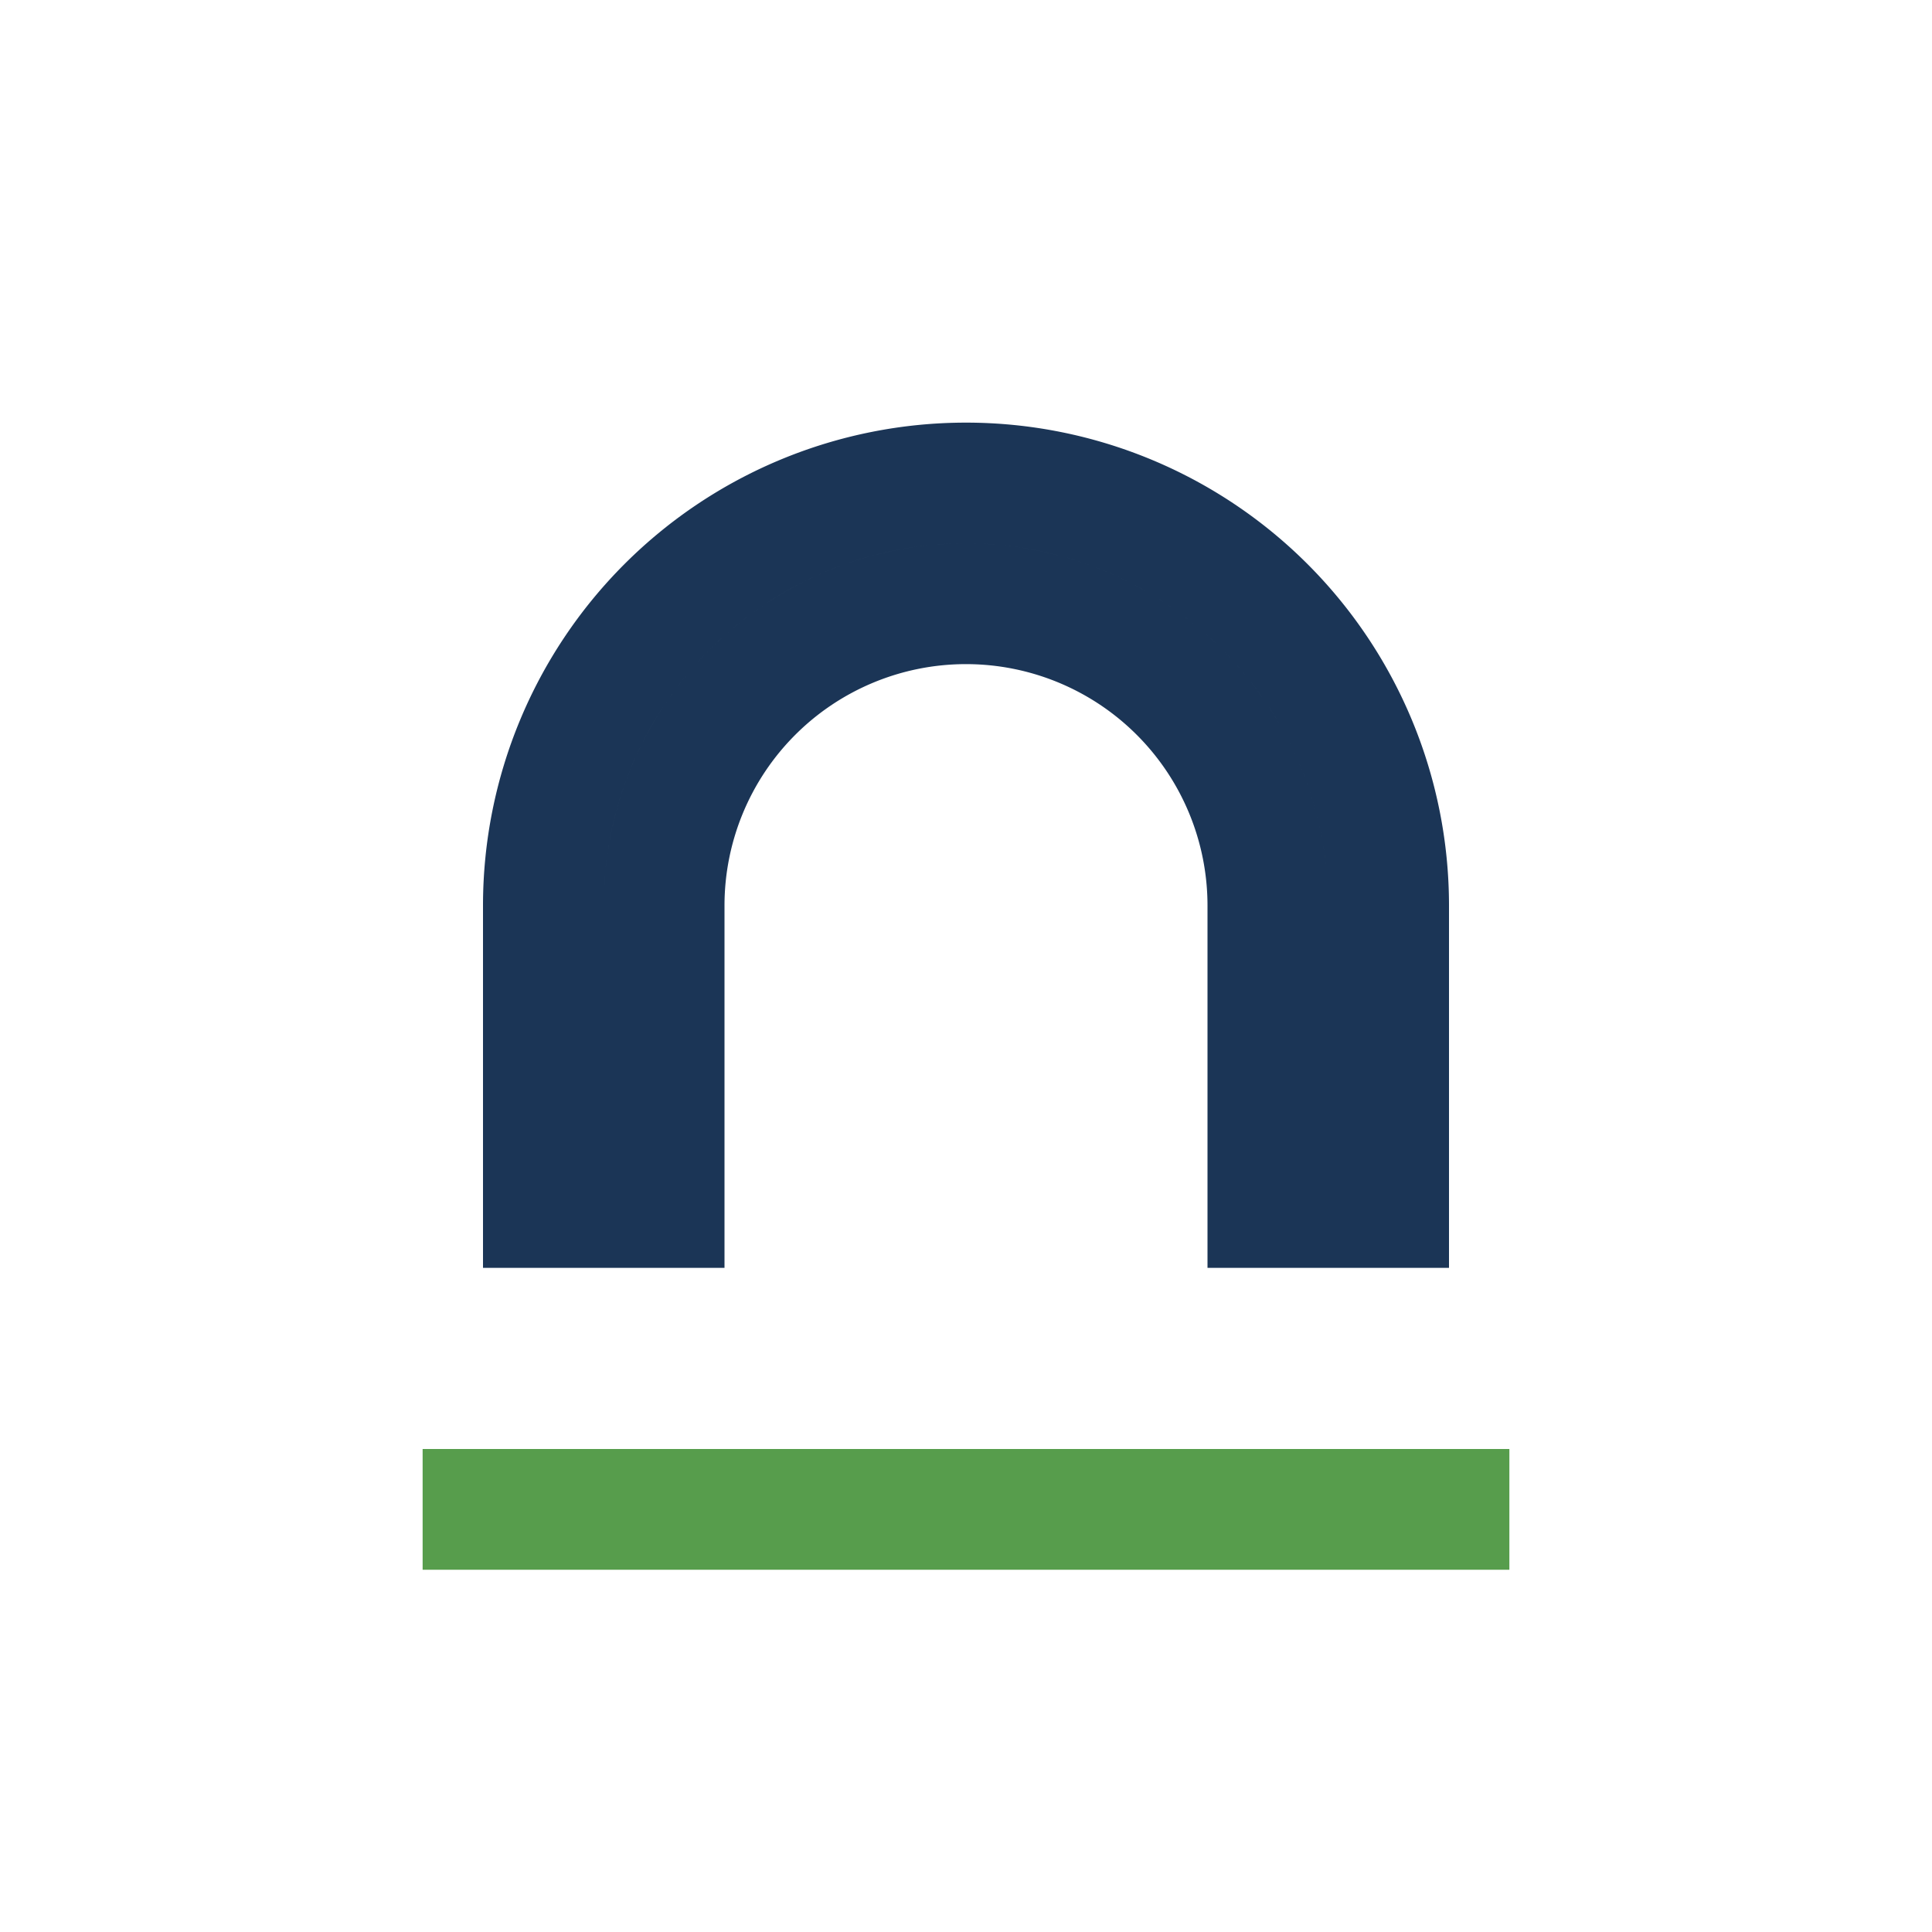 <?xml version="1.0" encoding="UTF-8"?>
<svg xmlns="http://www.w3.org/2000/svg" width="32" height="32" viewBox="0 0 32 32"><path d="M9 15a7 7 0 0 1 14 0v5h-2v-5a5 5 0 0 0-10 0v5H9v-5z" fill="none" stroke="#1B3556" stroke-width="2"/><path d="M7 25h18" stroke="#579D4C" stroke-width="2"/></svg>